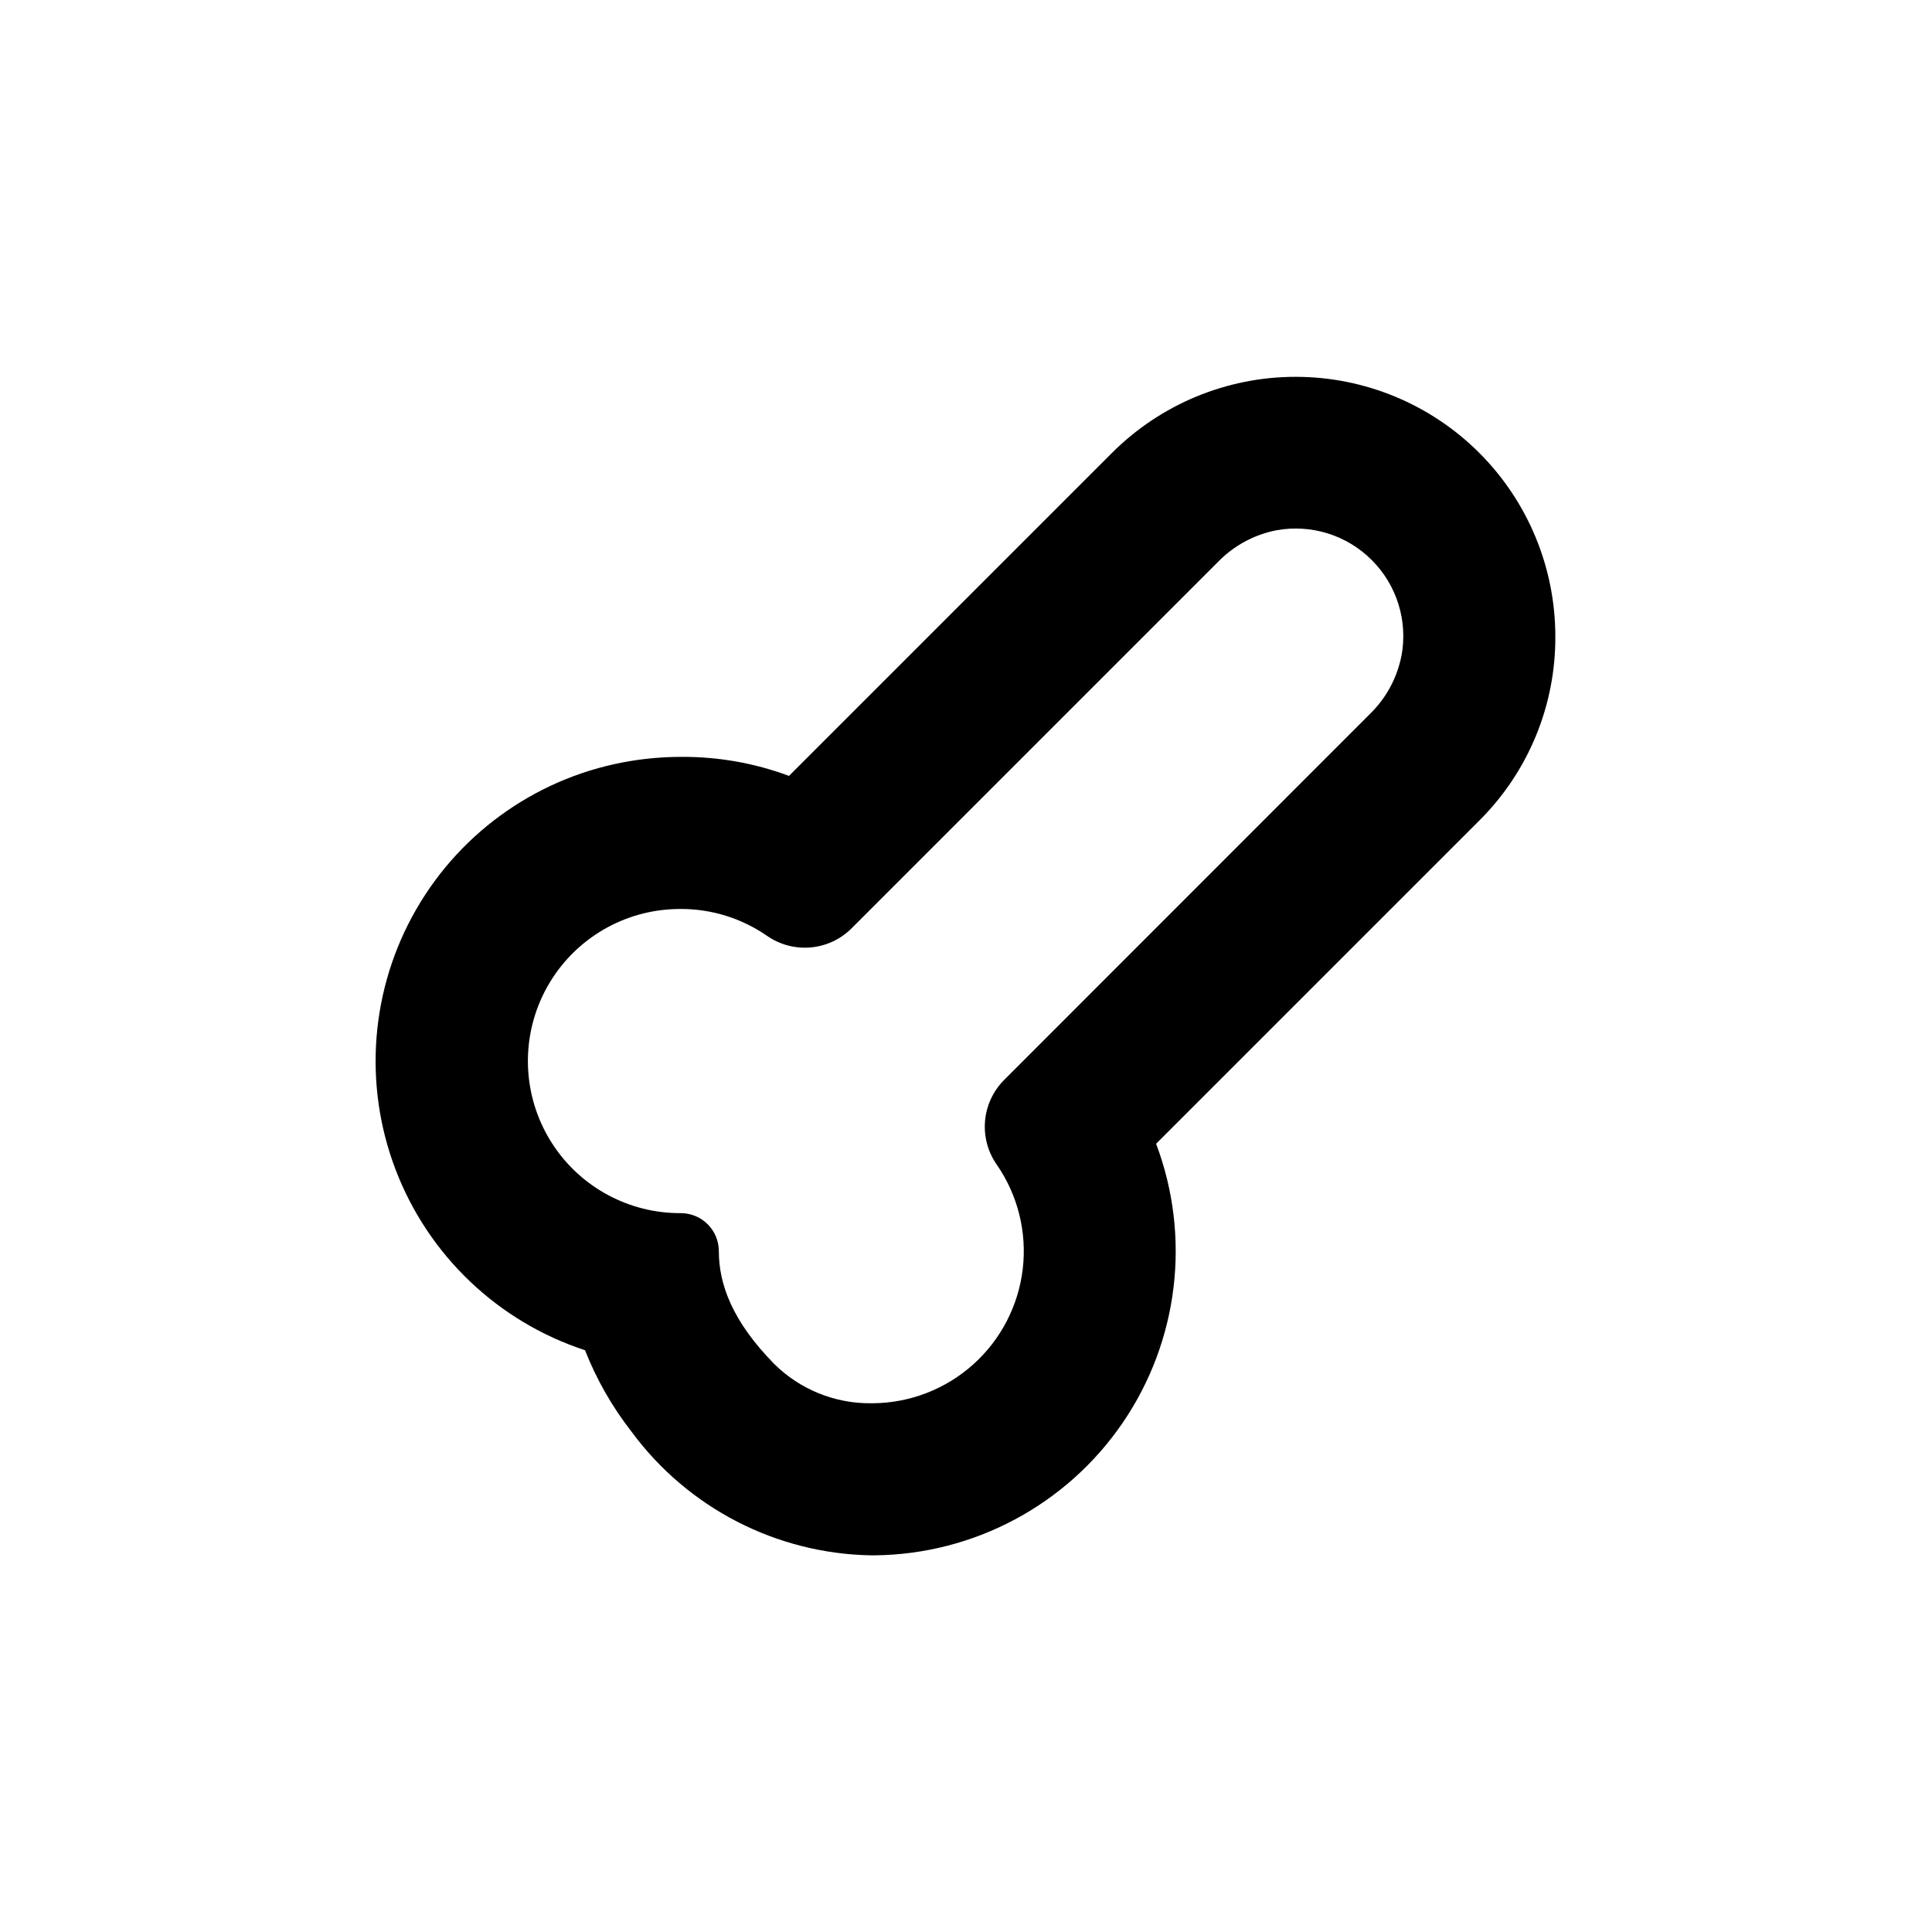<?xml version="1.0" encoding="UTF-8"?>
<!-- Uploaded to: ICON Repo, www.svgrepo.com, Generator: ICON Repo Mixer Tools -->
<svg fill="#000000" width="800px" height="800px" version="1.1" viewBox="144 144 512 512" xmlns="http://www.w3.org/2000/svg">
 <path d="m556.18 312.64c-0.012-18.238-7.262-35.73-20.16-48.625-12.898-12.898-30.391-20.145-48.633-20.152-18.238-0.008-35.734 7.227-48.645 20.109l-85.648 85.648c-9.168-3.41-18.883-5.117-28.668-5.039-4.387 0.008-8.766 0.359-13.098 1.059-23.961 3.859-44.906 18.312-57.023 39.34-12.117 21.031-14.113 46.398-5.438 69.066 8.68 22.664 27.105 40.215 50.168 47.777 3.055 7.758 7.211 15.039 12.344 21.613 14.895 20.191 38.34 32.297 63.43 32.746h1.008c26.316-0.277 50.844-13.387 65.695-35.113 14.852-21.727 18.164-49.34 8.867-73.961l85.648-85.648c12.988-12.914 20.25-30.504 20.152-48.82zm-40.758 5.039c-1.141 5.93-4.078 11.363-8.414 15.566l-96.934 96.984c-2.898 2.918-4.68 6.766-5.027 10.863-0.352 4.098 0.75 8.188 3.113 11.559 5.582 8.066 8.027 17.898 6.879 27.641-1.148 9.746-5.812 18.734-13.117 25.285-7.305 6.555-16.75 10.215-26.559 10.301h-0.555c-9.598 0.082-18.828-3.672-25.645-10.43-11.082-11.285-14.66-21.109-14.66-29.875 0-2.672-1.062-5.234-2.953-7.125-1.887-1.891-4.453-2.953-7.125-2.953-13.707 0.078-26.512-6.82-33.996-18.305-7.481-11.488-8.609-25.988-3-38.496 5.613-12.508 17.195-21.305 30.75-23.355 2.066-0.305 4.156-0.457 6.246-0.453 8.156-0.016 16.121 2.465 22.824 7.106 3.394 2.367 7.516 3.461 11.637 3.082 4.121-0.375 7.977-2.199 10.883-5.148l96.934-96.934c4.195-4.352 9.633-7.309 15.566-8.465 9.215-1.676 18.664 1.281 25.281 7.91 6.621 6.625 9.562 16.082 7.871 25.293z"/>
</svg>